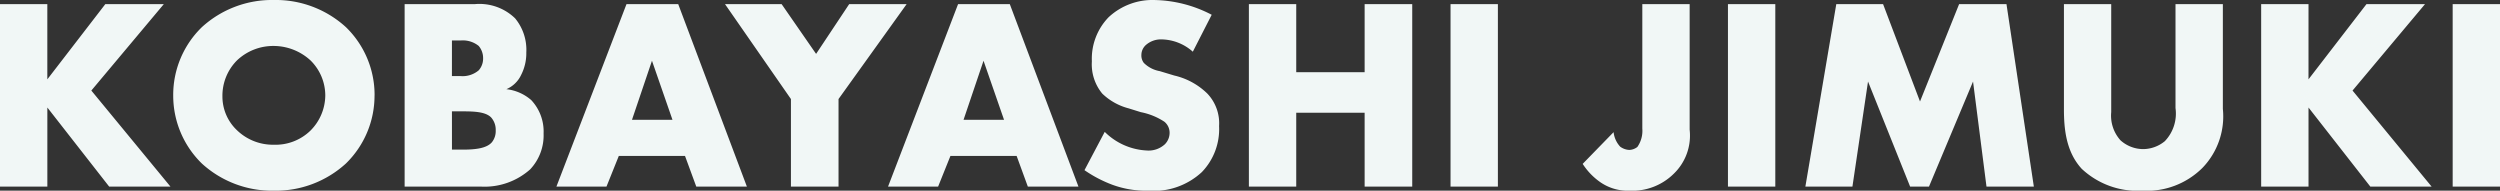 <svg xmlns="http://www.w3.org/2000/svg" width="237.588" height="18.122" viewBox="0 0 237.588 18.122">
  <rect x="0" y="0" width="237.588" height="18.122" fill="#333333" stroke="none"/>
  <path id="パス_1570" data-name="パス 1570" d="M6.318-17.342H1.82V0h4.5V-7.514L12.194,0h5.824L10.5-9.126l6.89-8.216H11.83l-5.512,7.15Zm31.1,8.684a8.971,8.971,0,0,0-2.73-6.5,9.886,9.886,0,0,0-6.838-2.574,9.886,9.886,0,0,0-6.838,2.574,8.971,8.971,0,0,0-2.73,6.5,9,9,0,0,0,2.73,6.474A9.886,9.886,0,0,0,27.846.39a9.886,9.886,0,0,0,6.838-2.574A9,9,0,0,0,37.414-8.658Zm-9.568-4.706a5.191,5.191,0,0,1,3.484,1.378,4.68,4.68,0,0,1,1.4,3.328,4.775,4.775,0,0,1-1.4,3.328,4.752,4.752,0,0,1-3.484,1.352,4.92,4.92,0,0,1-3.51-1.378A4.407,4.407,0,0,1,22.958-8.58a4.754,4.754,0,0,1,1.378-3.406A5,5,0,0,1,27.846-13.364ZM47.5,0a6.514,6.514,0,0,0,4.706-1.638,4.707,4.707,0,0,0,1.274-3.406,4.362,4.362,0,0,0-1.17-3.172,4.312,4.312,0,0,0-2.366-1.04,2.73,2.73,0,0,0,1.4-1.352,4.5,4.5,0,0,0,.494-2.132,4.692,4.692,0,0,0-1.066-3.25,4.864,4.864,0,0,0-3.8-1.352H40.274V0Zm-2.73-13.884H45.6a2.387,2.387,0,0,1,1.716.52,1.783,1.783,0,0,1,.416,1.17,1.68,1.68,0,0,1-.416,1.144A2.376,2.376,0,0,1,45.6-10.5h-.832Zm0,6.734h.936c1.118,0,2.236.026,2.782.572a1.762,1.762,0,0,1,.442,1.248,1.687,1.687,0,0,1-.364,1.118c-.494.572-1.534.7-2.782.7H44.772ZM67.99,0H72.8L66.274-17.342H61.36L54.7,0h4.758l1.17-2.912h6.292ZM61.88-6.344l1.9-5.616,1.95,5.616ZM76.986,0H81.51V-8.32l6.474-9.022h-5.46L79.378-12.61,76.1-17.342H70.72L76.986-8.32ZM99.5,0h4.81L97.786-17.342H92.872L86.216,0h4.758l1.17-2.912h6.292Zm-6.11-6.344,1.9-5.616,1.95,5.616ZM104.884-1.56A12.108,12.108,0,0,0,107.51-.182a9.269,9.269,0,0,0,3.406.572,6.723,6.723,0,0,0,5.122-1.768,5.875,5.875,0,0,0,1.638-4.368,4.094,4.094,0,0,0-1.118-3.094,6.625,6.625,0,0,0-3.146-1.716l-1.378-.416a2.847,2.847,0,0,1-1.508-.78,1.16,1.16,0,0,1-.234-.78,1.283,1.283,0,0,1,.442-.936,2.16,2.16,0,0,1,1.482-.52,4.575,4.575,0,0,1,2.964,1.17l1.794-3.51a12.181,12.181,0,0,0-5.356-1.4,6.114,6.114,0,0,0-4.446,1.638,5.67,5.67,0,0,0-1.586,4.186,4.364,4.364,0,0,0,.988,3.068,5.664,5.664,0,0,0,2.5,1.4l1.17.364a6.245,6.245,0,0,1,2.236.91,1.355,1.355,0,0,1,.494,1.04,1.551,1.551,0,0,1-.442,1.092,2.283,2.283,0,0,1-1.742.6A6.076,6.076,0,0,1,106.808-5.2Zm20.124-15.782h-4.5V0h4.5V-7.02h6.5V0h4.524V-17.342h-4.524v6.474h-6.5Zm14.664,0V0h4.5V-17.342Zm18.226,0v11.83a2.677,2.677,0,0,1-.468,1.742,1.3,1.3,0,0,1-.78.286,1.576,1.576,0,0,1-.858-.312,2.421,2.421,0,0,1-.624-1.378L152.23-2.158A6.2,6.2,0,0,0,153.946-.39a4.582,4.582,0,0,0,2.73.78,5.6,5.6,0,0,0,4.238-1.638,5.027,5.027,0,0,0,1.482-4.16V-17.342Zm8.138,0V0h4.5V-17.342ZM177.866,0l1.482-9.984,4,9.984h1.794l4.186-9.984L190.606,0h4.5l-2.6-17.342h-4.5l-3.718,9.256-3.51-9.256h-4.446L173.394,0Zm20.1-17.342v9.958c0,1.846.182,4.056,1.69,5.694A7.743,7.743,0,0,0,205.4.39a7.489,7.489,0,0,0,5.72-2.158,7.04,7.04,0,0,0,1.95-5.616v-9.958h-4.5v9.88a3.8,3.8,0,0,1-1.014,3.146,3.272,3.272,0,0,1-2.08.754,3.25,3.25,0,0,1-2.132-.832,3.506,3.506,0,0,1-.884-2.678v-10.27Zm23.244,0h-4.5V0h4.5V-7.514L227.084,0h5.824l-7.514-9.126,6.89-8.216H226.72l-5.512,7.15Zm13.7,0V0h4.5V-17.342Z" transform="translate(-1.82 17.732)" fill="#f1f7f6"/>
</svg>
